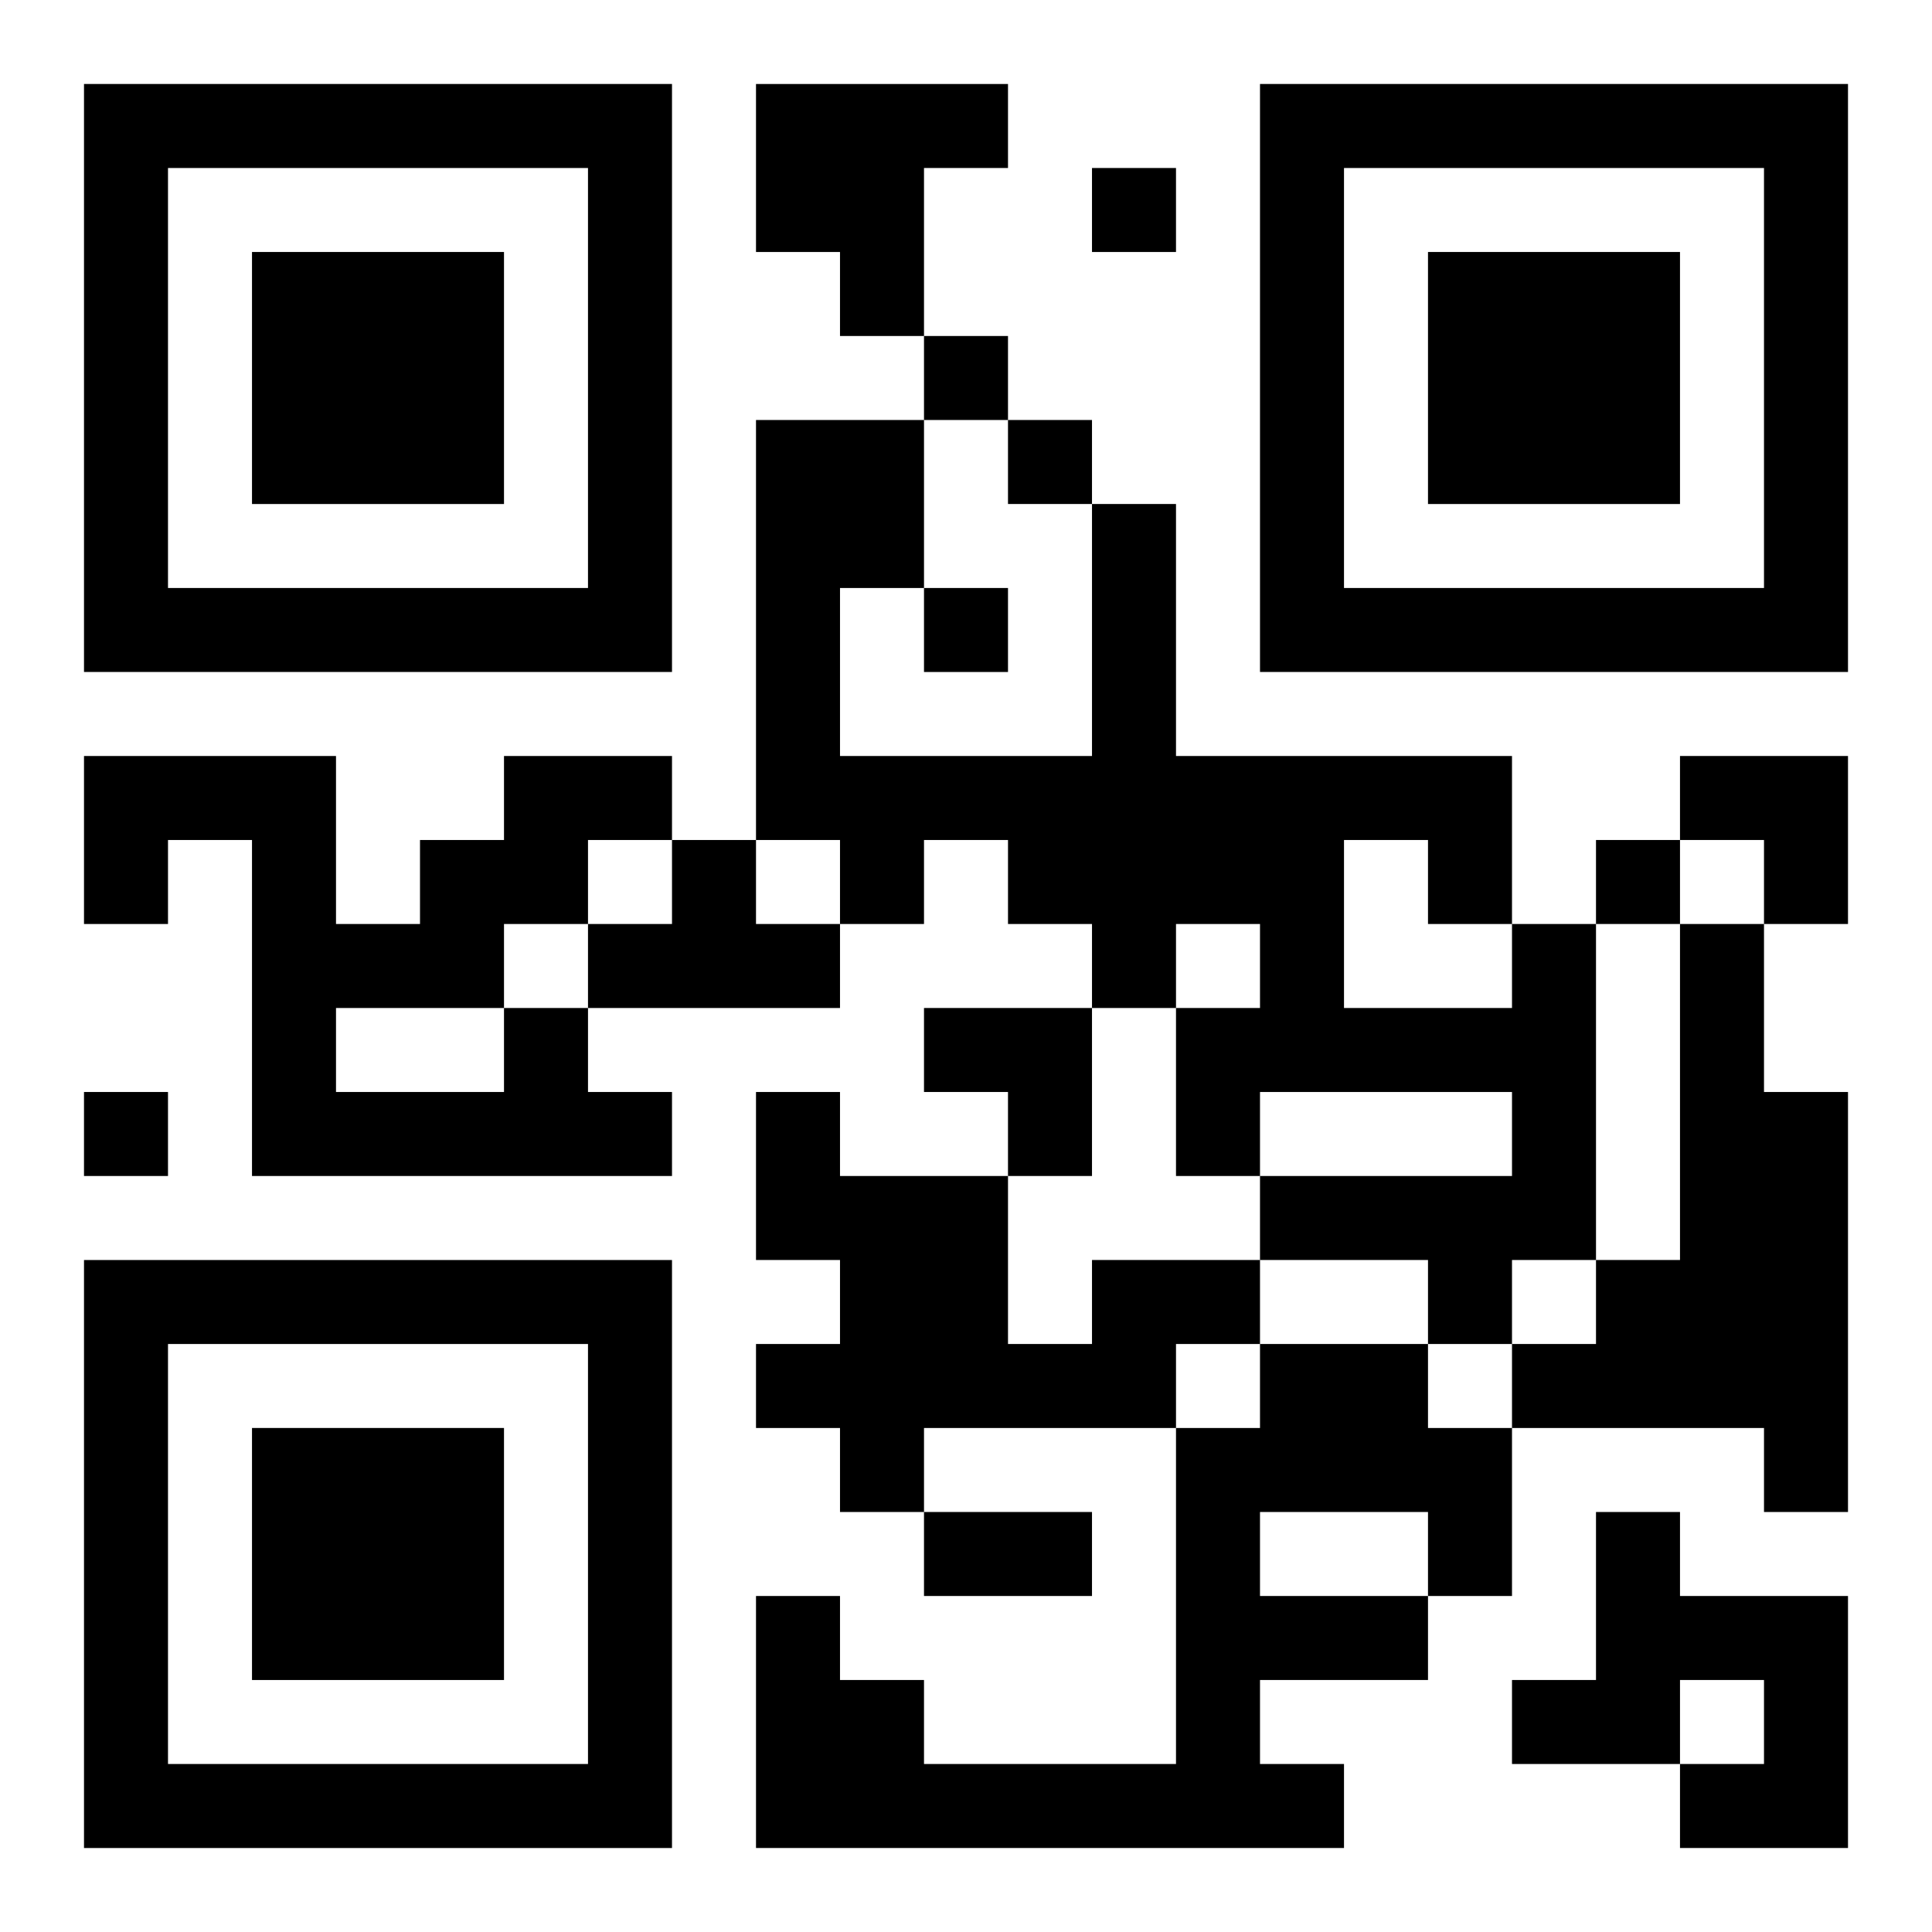 <?xml version="1.0" encoding="UTF-8"?>
<svg width="250" height="250" baseProfile="full" version="1.1" viewBox="-1 -1 23 23" xmlns="http://www.w3.org/2000/svg" xmlns:xlink="http://www.w3.org/1999/xlink"><symbol id="a"><path d="m0 7v7h7v-7h-7zm1 1h5v5h-5v-5zm1 1v3h3v-3h-3z"/></symbol><use y="-7" xlink:href="#a"/><use y="7" xlink:href="#a"/><use x="14" y="-7" xlink:href="#a"/><path d="m8 0h3v1h-1v2h-1v-1h-1v-2m-1 9h1v1h1v1h-3v-1h1v-1m10 1h1v4h-1v1h-1v-1h-2v-1h3v-1h-3v1h-1v-2h1v-1h-1v1h-1v-1h-1v-1h-1v1h-1v-1h-1v-5h2v2h-1v2h3v-3h1v3h4v2m-2-1v2h2v-1h-1v-1h-1m4 1h1v2h1v5h-1v-1h-3v-1h1v-1h1v-4m-14 1h1v1h1v1h-5v-4h-1v1h-1v-2h3v2h1v-1h1v-1h2v1h-1v1h-1v1m-2 0v1h2v-1h-2m9 3h2v1h-1v1h-3v1h-1v-1h-1v-1h1v-1h-1v-2h1v1h2v2h1v-1m2 1h2v1h1v2h-1v1h-2v1h1v1h-7v-3h1v1h1v1h3v-4h1v-1m0 2v1h2v-1h-2m4 0h1v1h2v3h-2v-1h1v-1h-1v1h-2v-1h1v-2m-6-16v1h1v-1h-1m-2 2v1h1v-1h-1m1 1v1h1v-1h-1m-1 2v1h1v-1h-1m8 3v1h1v-1h-1m-18 3v1h1v-1h-1m10 5h2v1h-2v-1m9-9h2v2h-1v-1h-1zm-9 3h2v2h-1v-1h-1z"/></svg>

